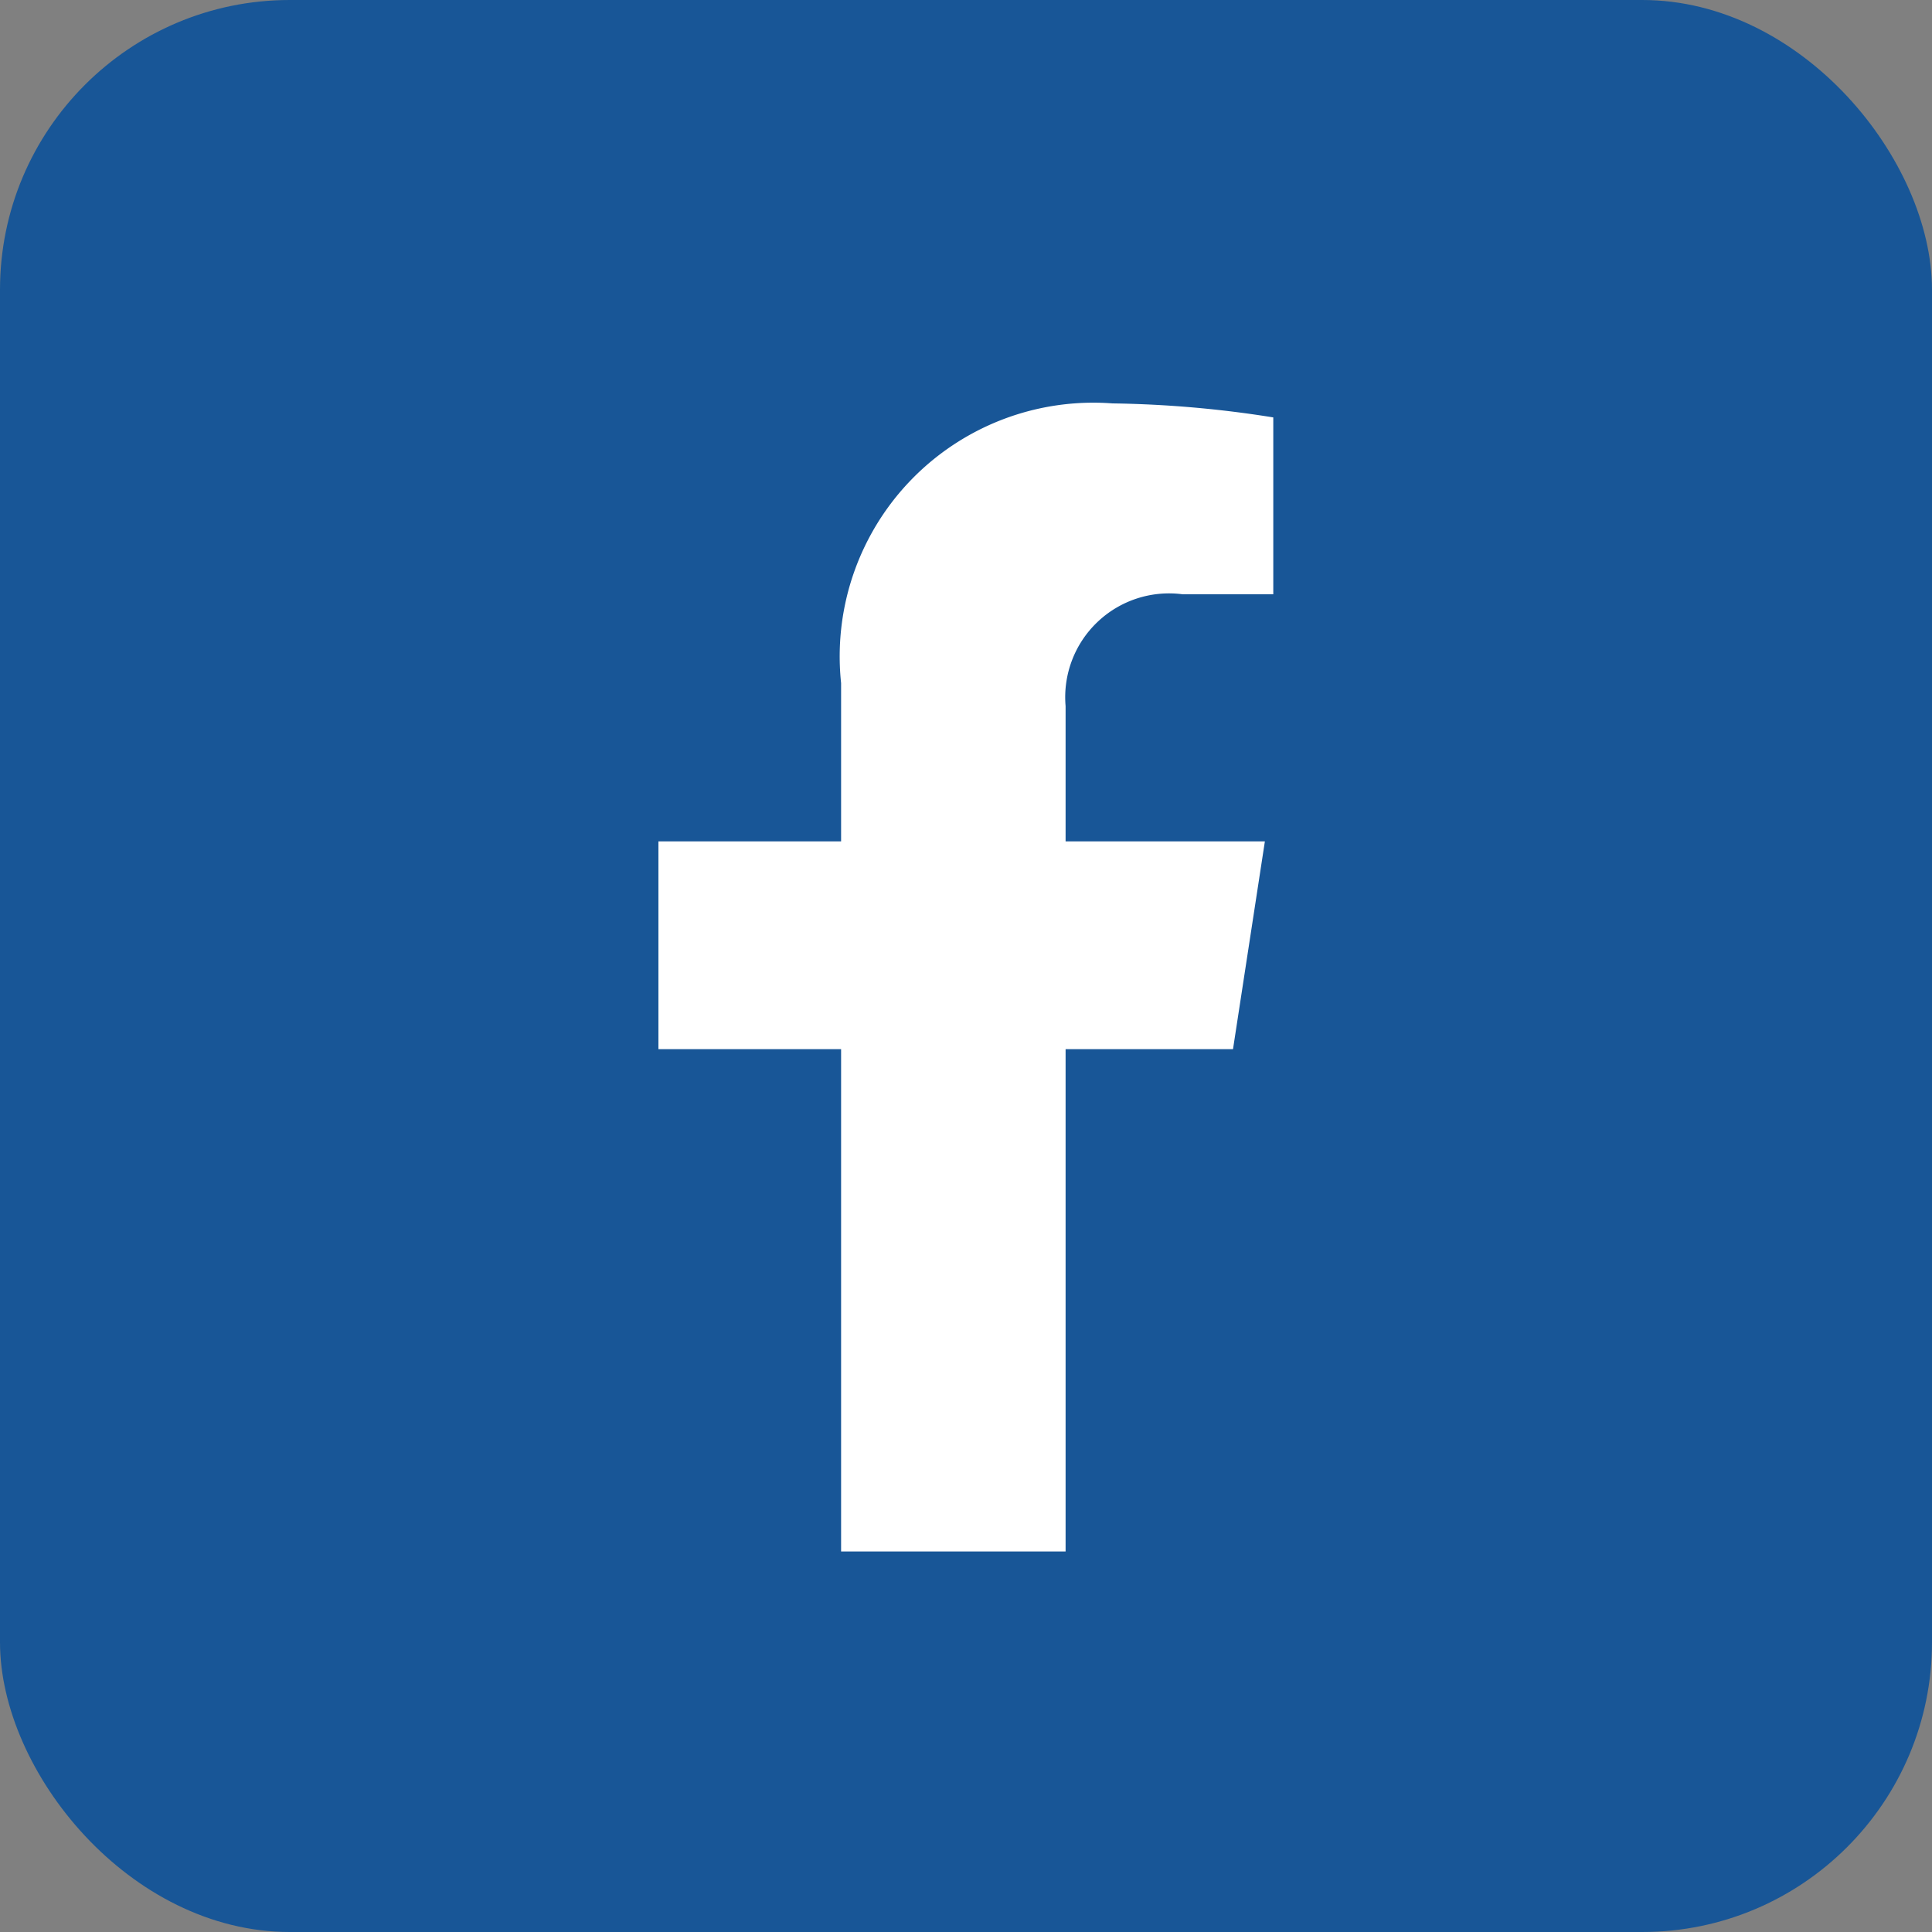 <svg id="Group_21448" data-name="Group 21448" xmlns="http://www.w3.org/2000/svg" width="20" height="20" viewBox="0 0 20 20">
  <rect x="0" y="0" width="20" height="20" fill="#808080" stroke="none"/>
  <rect id="Rectangle_17683" data-name="Rectangle 17683" width="20" height="20" rx="3" fill="#185697"/>
  <path id="Icon_awesome-facebook-f" data-name="Icon awesome-facebook-f" d="M7.557,6.685l.33-2.151H5.824v-1.4A1.075,1.075,0,0,1,7.036,1.976h.938V.145A11.441,11.441,0,0,0,6.309,0,2.626,2.626,0,0,0,3.5,2.895V4.534H1.609V6.685H3.5v5.2H5.824v-5.2Z" transform="translate(5.207 4.176)" fill="#fff"/>
</svg>
